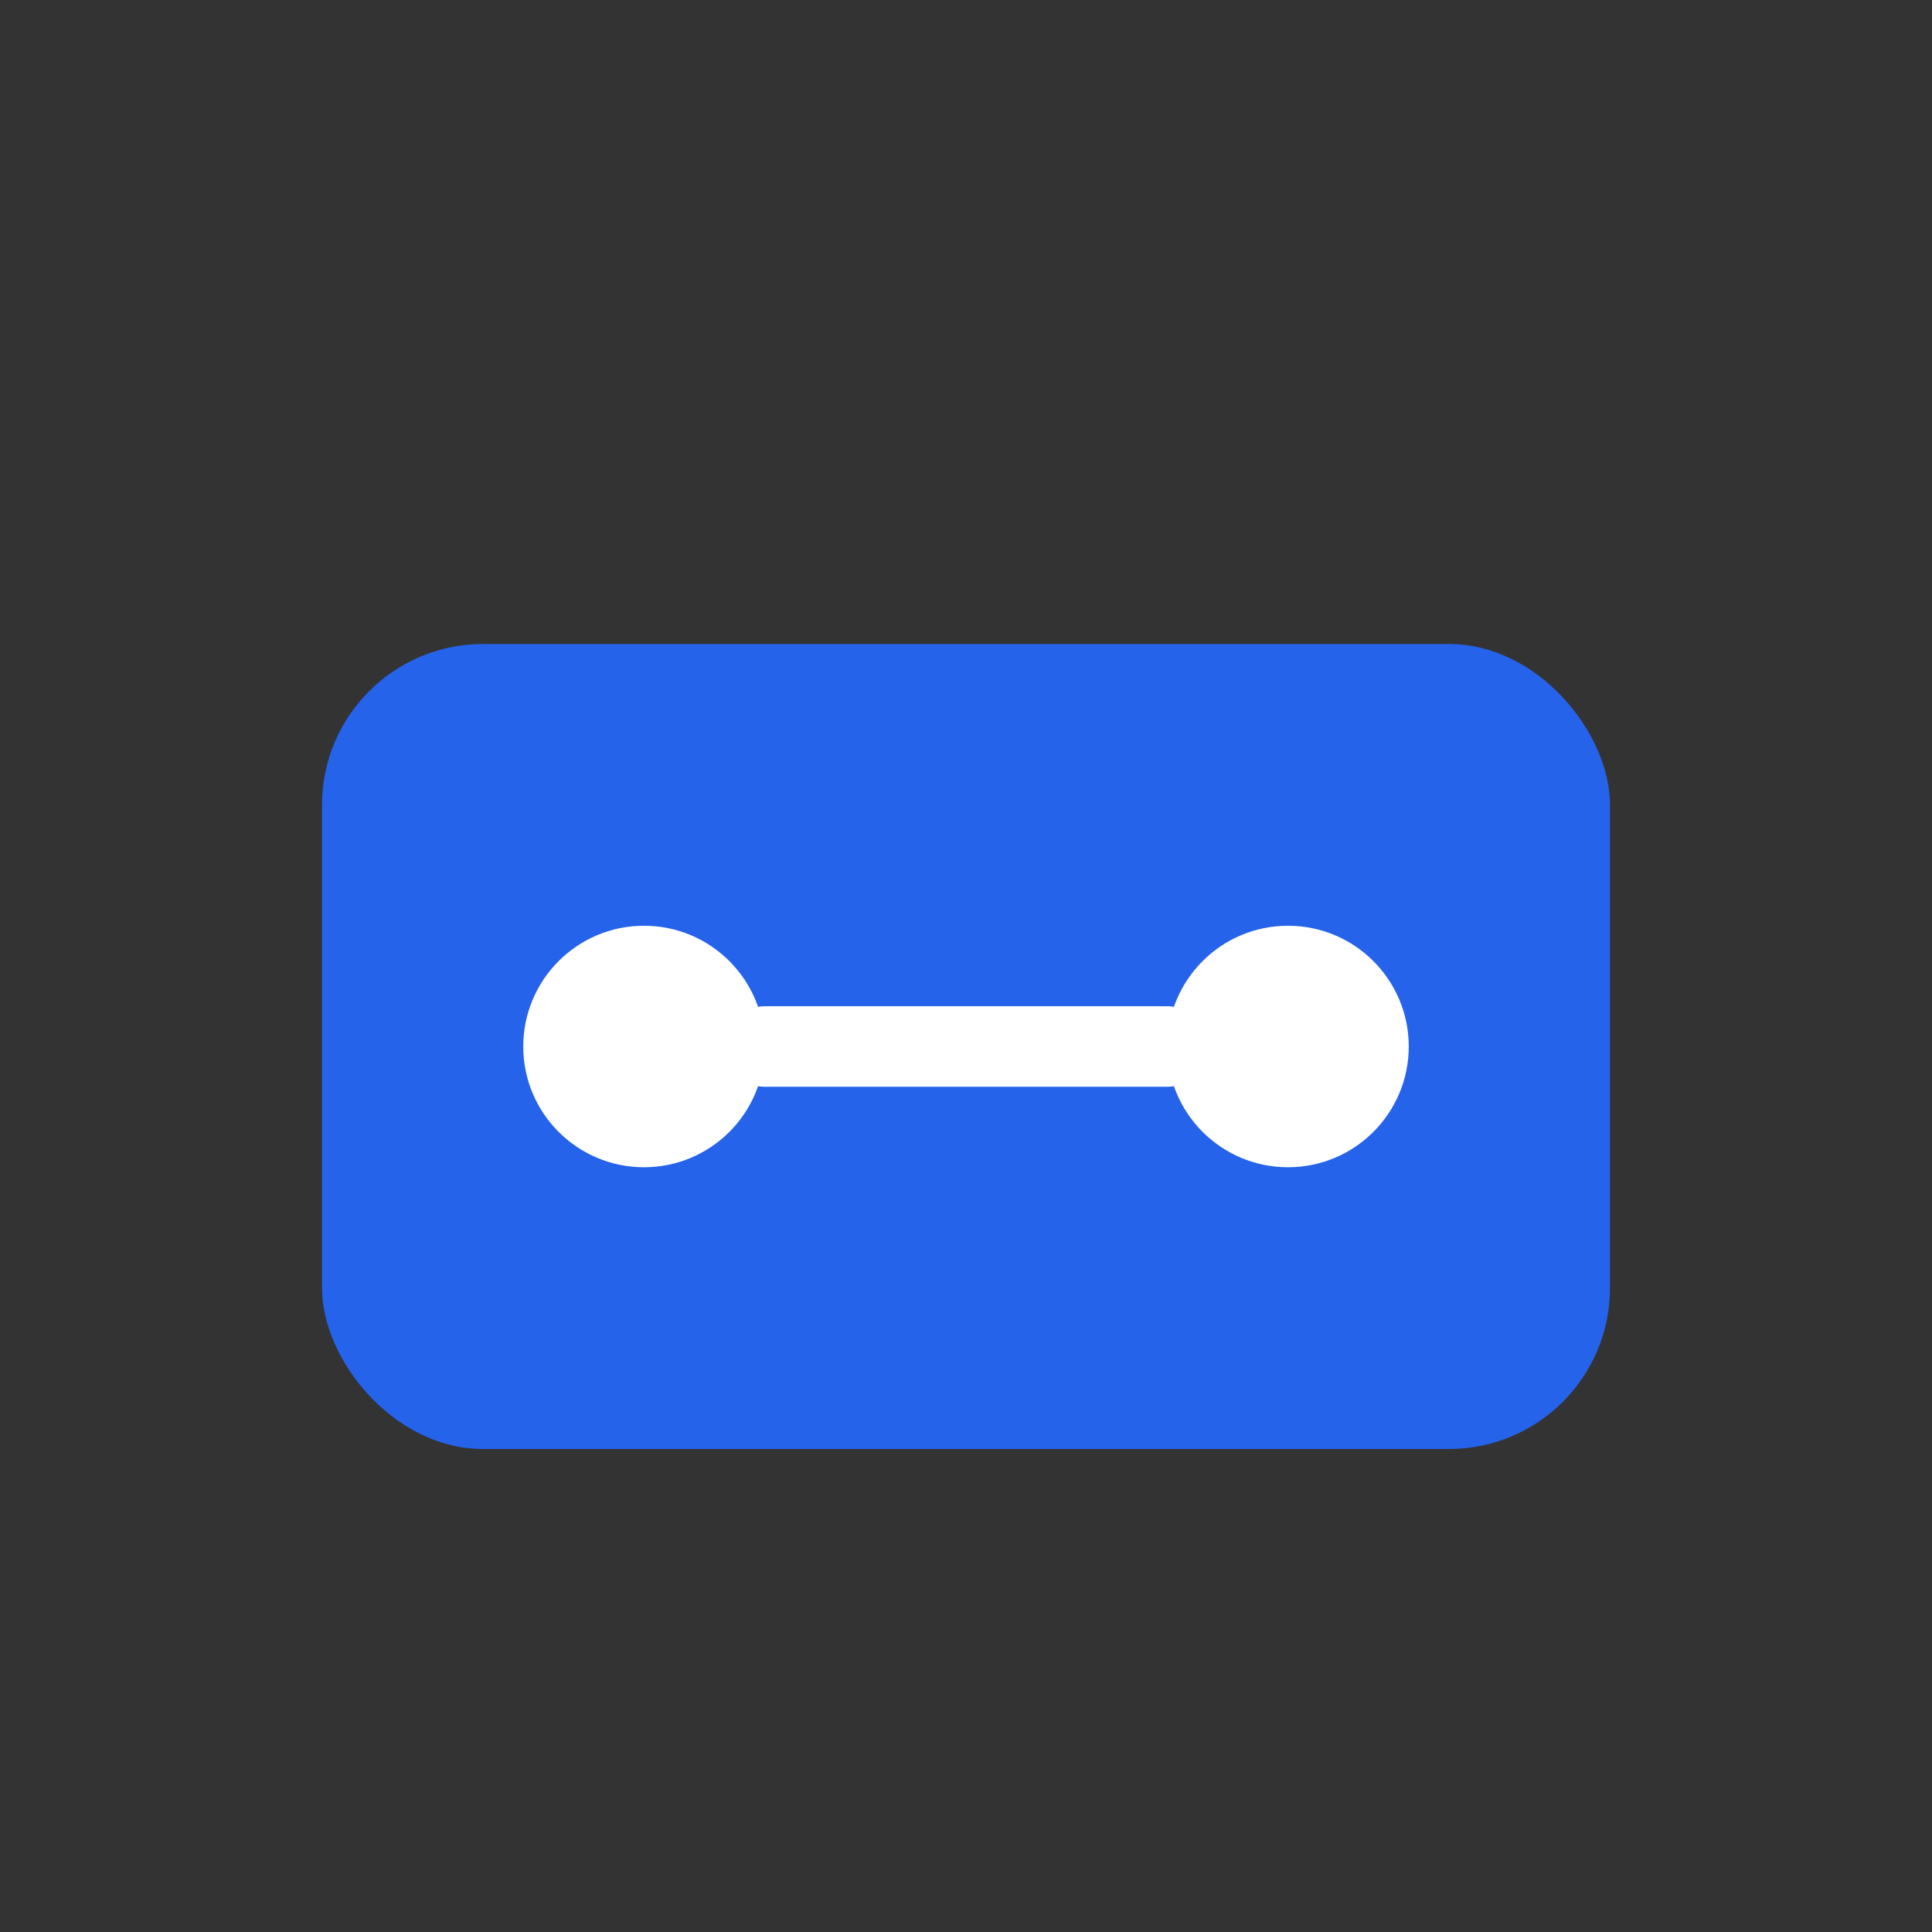 <svg width="48" height="48" viewBox="0 0 48 48" fill="none" xmlns="http://www.w3.org/2000/svg">
  <rect x="0" y="0" width="48" height="48" fill="#333333" stroke="none"/>
  <rect x="8" y="16" width="32" height="20" rx="4" fill="#2563EB"/>
  <circle cx="16" cy="26" r="3" fill="white"/>
  <circle cx="32" cy="26" r="3" fill="white"/>
  <path d="M19 26H29" stroke="white" stroke-width="2" stroke-linecap="round"/>
</svg>